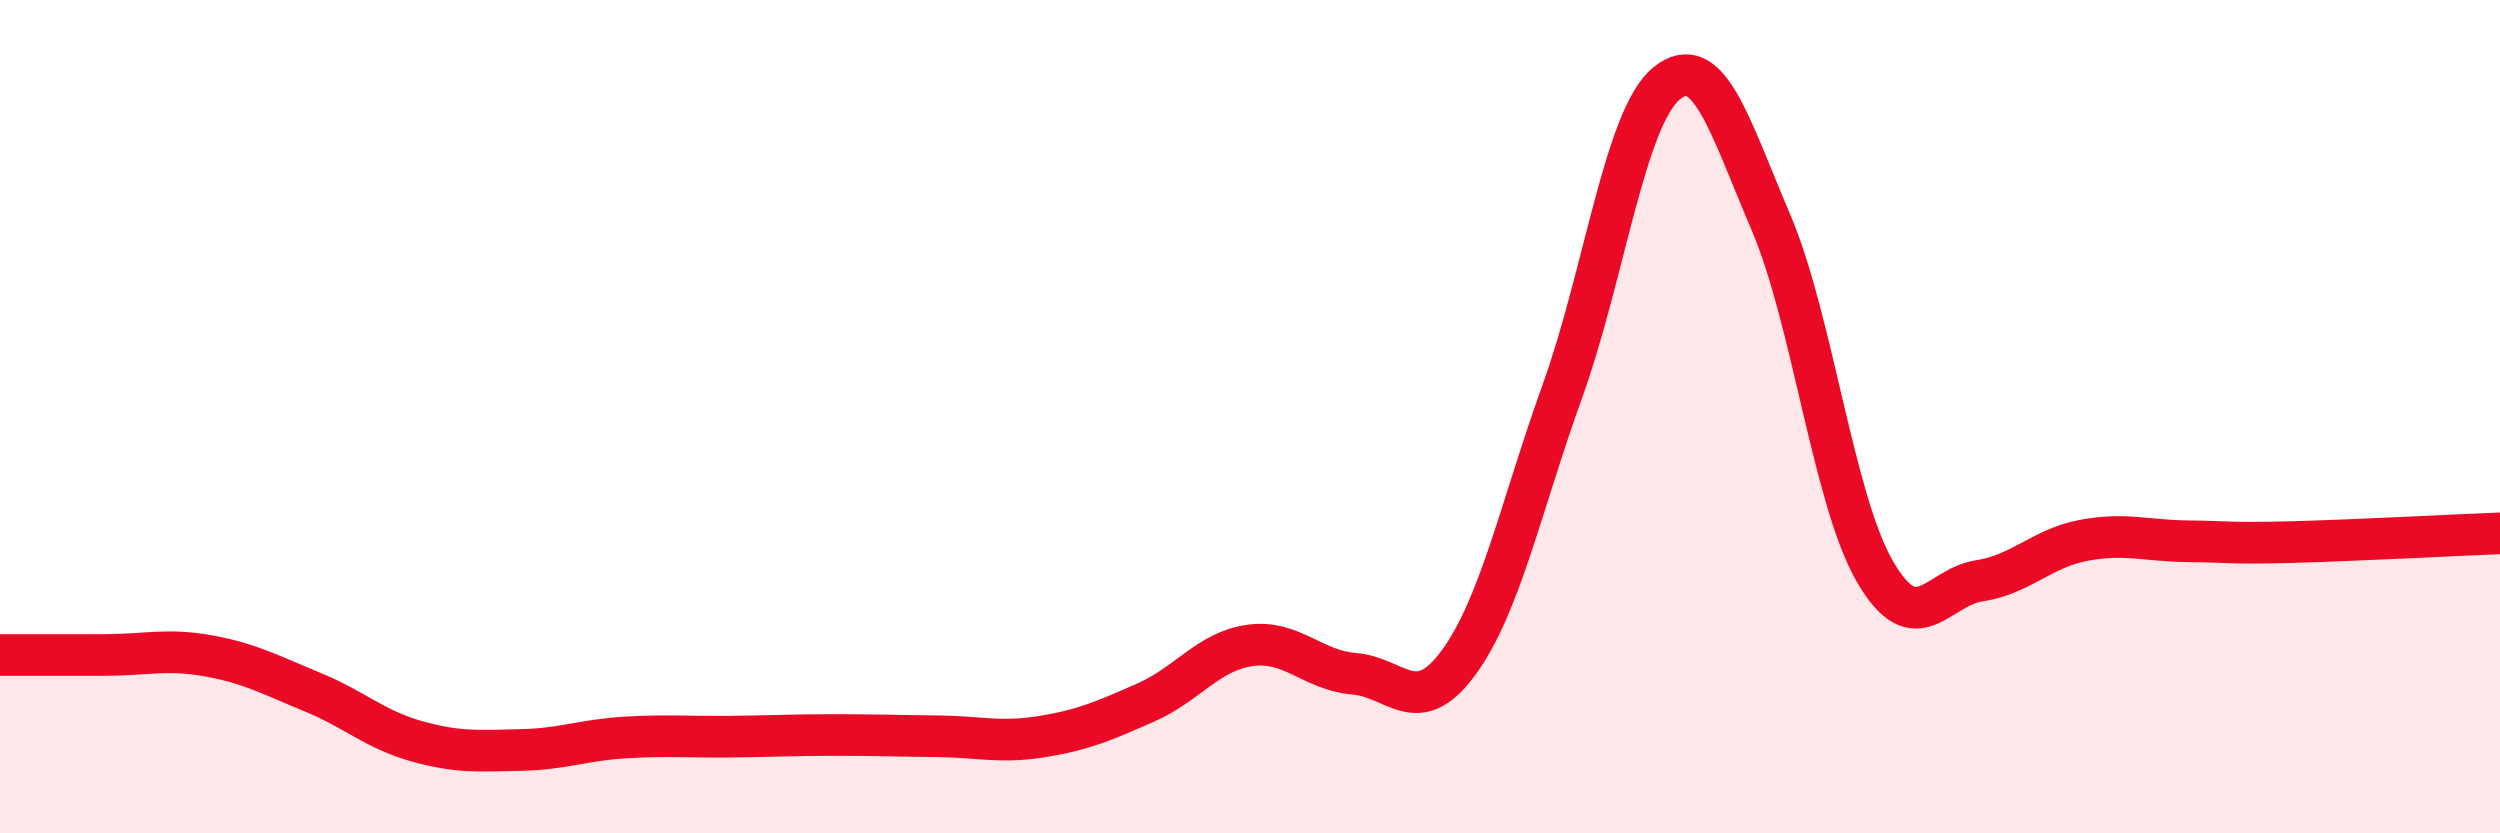 
    <svg width="60" height="20" viewBox="0 0 60 20" xmlns="http://www.w3.org/2000/svg">
      <path
        d="M 0,15.72 C 0.5,15.72 1.5,15.72 2.5,15.72 C 3.5,15.72 4,15.56 5,15.74 C 6,15.92 6.5,16.2 7.5,16.61 C 8.5,17.02 9,17.51 10,17.79 C 11,18.07 11.5,18.02 12.5,18 C 13.5,17.98 14,17.76 15,17.7 C 16,17.64 16.5,17.69 17.5,17.68 C 18.5,17.67 19,17.64 20,17.64 C 21,17.64 21.5,17.66 22.5,17.67 C 23.5,17.68 24,17.84 25,17.68 C 26,17.52 26.5,17.3 27.5,16.86 C 28.5,16.42 29,15.63 30,15.49 C 31,15.35 31.5,16.09 32.5,16.17 C 33.5,16.25 34,17.27 35,15.91 C 36,14.55 36.5,12.16 37.5,9.38 C 38.5,6.6 39,2.81 40,2 C 41,1.19 41.5,2.99 42.5,5.33 C 43.5,7.67 44,12 45,13.72 C 46,15.44 46.5,14.09 47.5,13.94 C 48.5,13.79 49,13.16 50,12.97 C 51,12.78 51.5,12.98 52.5,12.99 C 53.5,13 53.5,13.05 55,13.01 C 56.5,12.97 59,12.84 60,12.8L60 20L0 20Z"
        fill="#EB0A25"
        opacity="0.1"
        stroke-linecap="round"
        stroke-linejoin="round"
      />
      <path
        d="M 0,15.72 C 0.5,15.72 1.5,15.72 2.5,15.72 C 3.5,15.72 4,15.56 5,15.74 C 6,15.92 6.5,16.2 7.5,16.61 C 8.5,17.02 9,17.51 10,17.79 C 11,18.07 11.5,18.02 12.5,18 C 13.5,17.98 14,17.76 15,17.7 C 16,17.64 16.5,17.69 17.5,17.68 C 18.5,17.67 19,17.64 20,17.64 C 21,17.64 21.5,17.66 22.5,17.67 C 23.5,17.68 24,17.84 25,17.68 C 26,17.52 26.5,17.3 27.5,16.86 C 28.5,16.42 29,15.63 30,15.49 C 31,15.35 31.5,16.09 32.5,16.17 C 33.5,16.25 34,17.27 35,15.91 C 36,14.55 36.5,12.16 37.5,9.38 C 38.5,6.6 39,2.81 40,2 C 41,1.19 41.5,2.99 42.5,5.33 C 43.5,7.67 44,12 45,13.72 C 46,15.44 46.5,14.09 47.5,13.94 C 48.5,13.79 49,13.16 50,12.97 C 51,12.78 51.5,12.98 52.5,12.99 C 53.5,13 53.5,13.05 55,13.01 C 56.5,12.97 59,12.84 60,12.8"
        stroke="#EB0A25"
        stroke-width="1"
        fill="none"
        stroke-linecap="round"
        stroke-linejoin="round"
      />
    </svg>
  